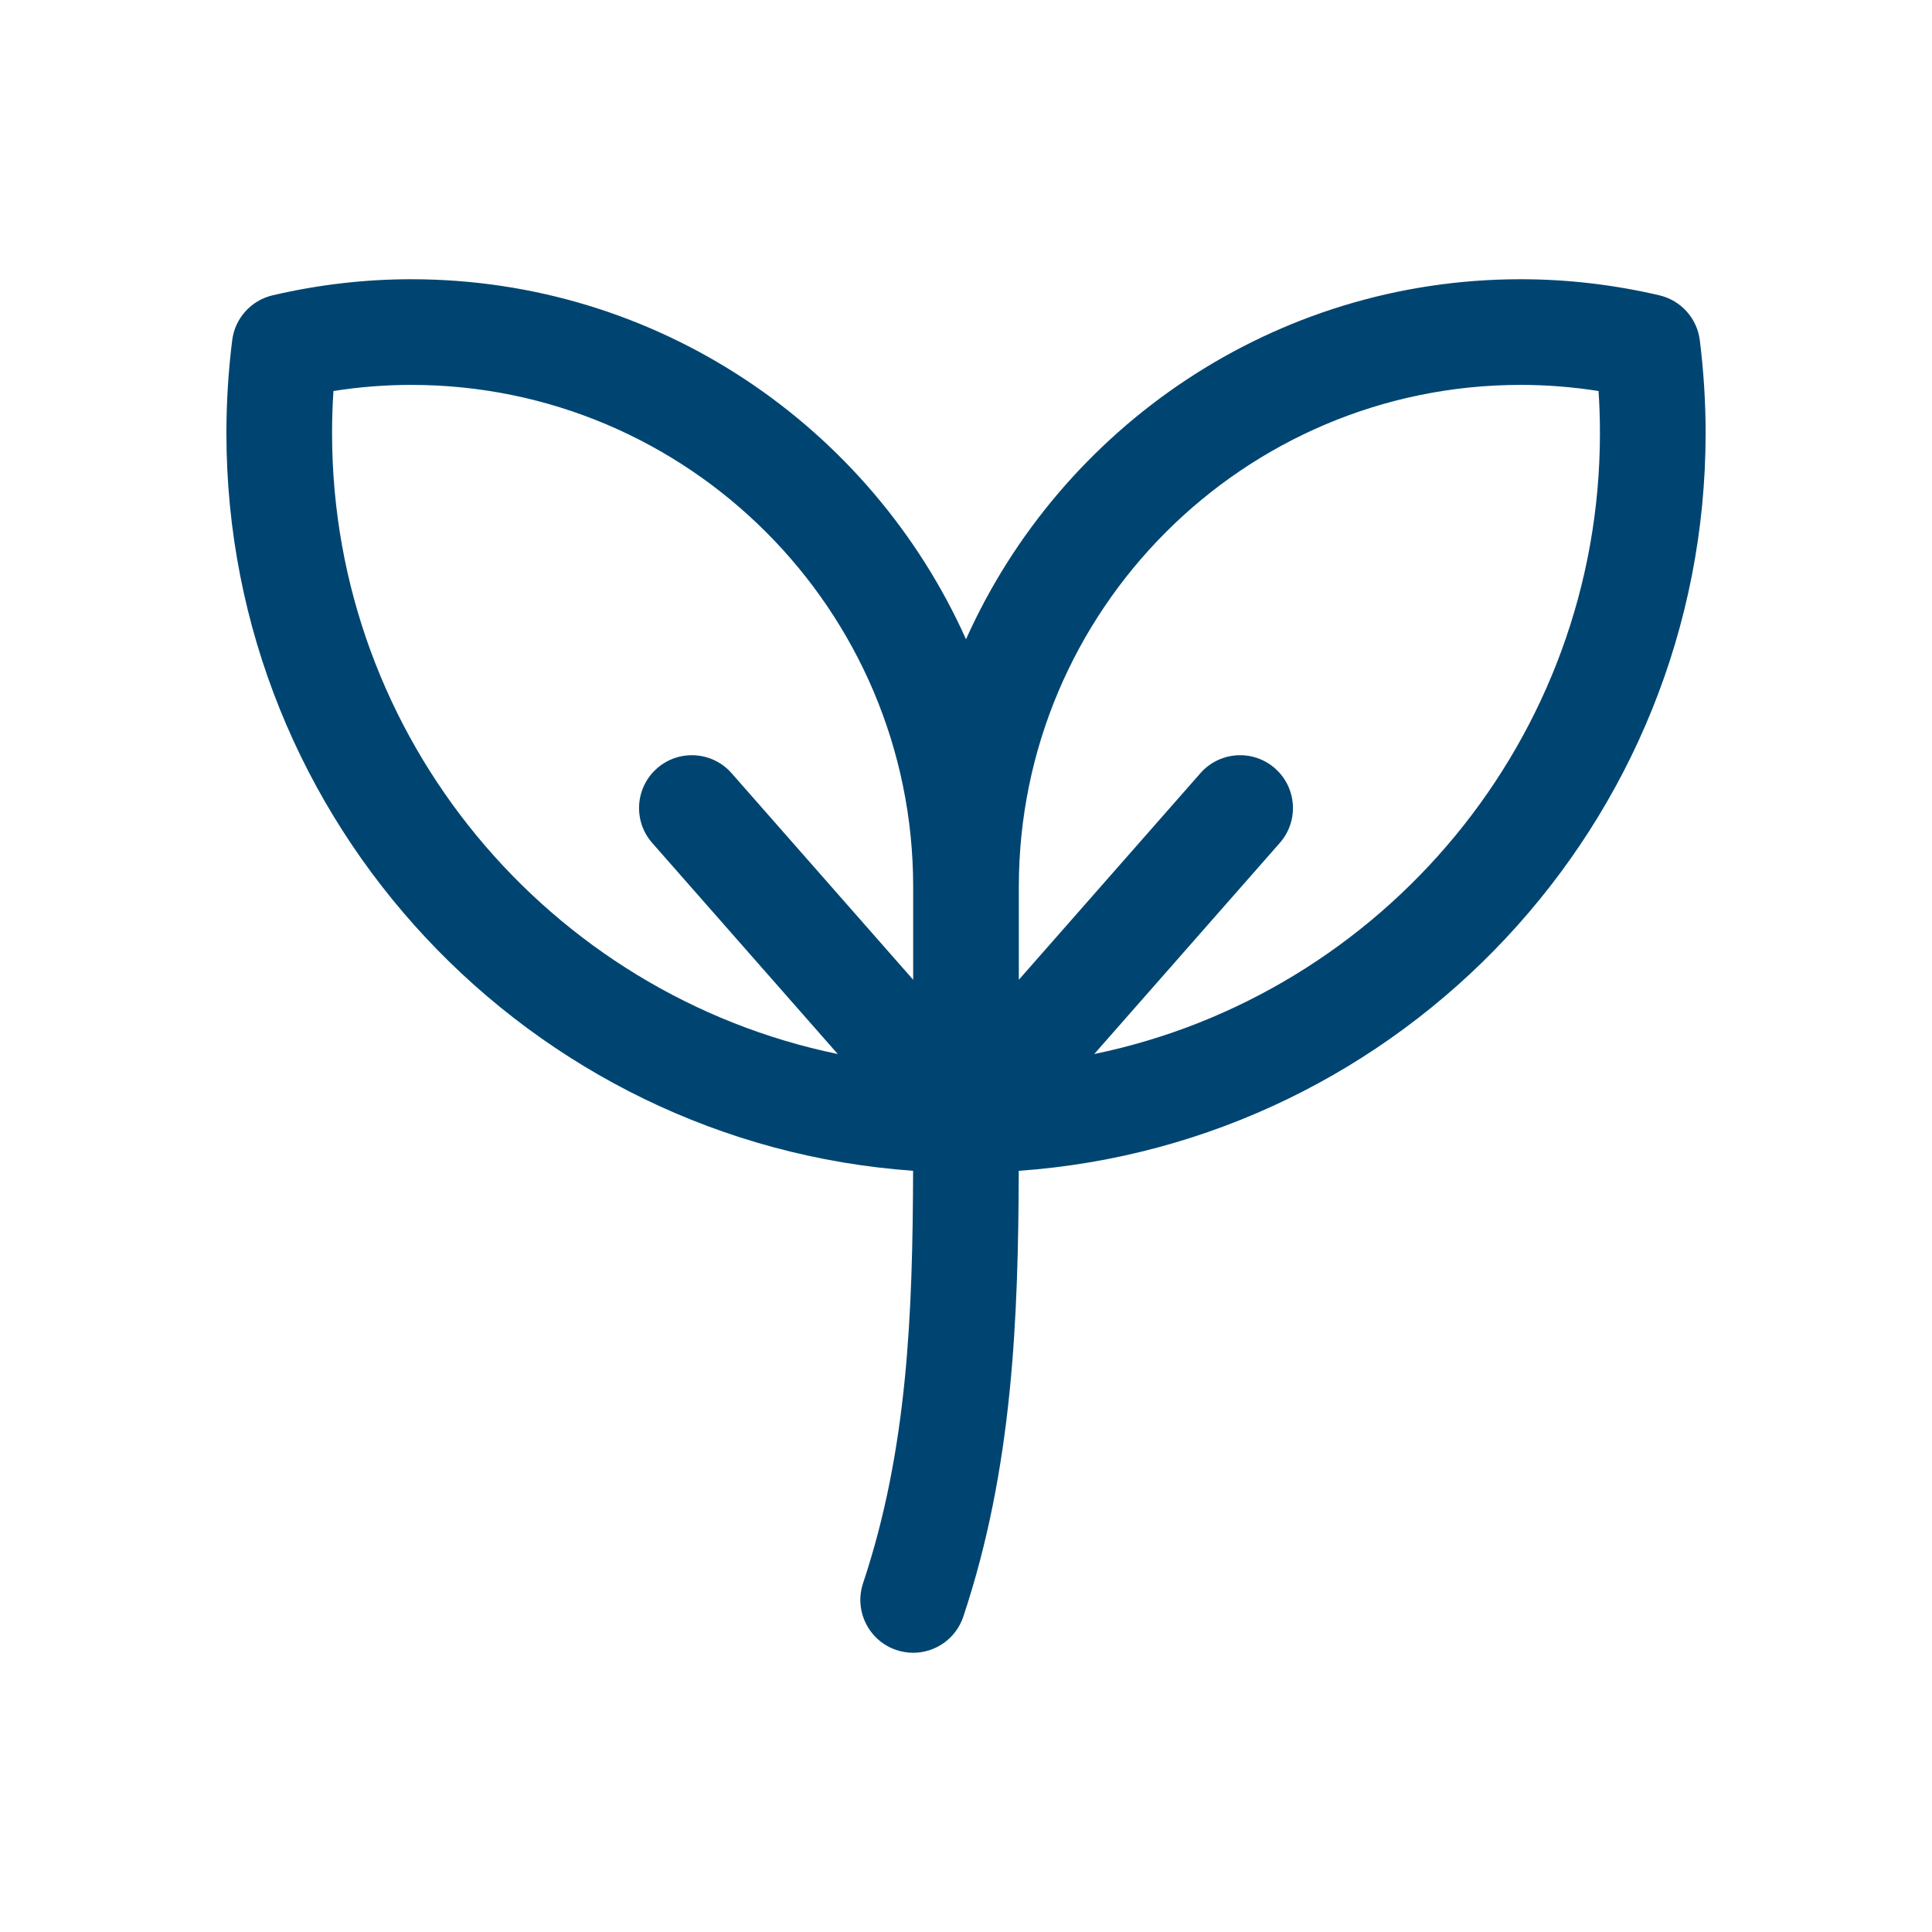 <svg width="64" height="64" viewBox="0 0 64 64" fill="none" xmlns="http://www.w3.org/2000/svg">
<path d="M56.308 11.269C56.217 10.543 55.683 9.95 54.97 9.783C53.457 9.429 51.911 9.25 50.375 9.25C42.197 9.25 35.145 14.155 32 21.176C28.855 14.155 21.803 9.25 13.625 9.25C12.089 9.25 10.543 9.429 9.03 9.783C8.317 9.95 7.783 10.543 7.692 11.269C7.564 12.286 7.5 13.322 7.5 14.348C7.5 27.268 17.553 37.883 30.248 38.784C30.231 43.496 30.074 47.994 28.59 52.446C28.285 53.363 28.78 54.354 29.697 54.66C29.881 54.721 30.067 54.75 30.251 54.75C30.984 54.75 31.666 54.286 31.911 53.553C33.559 48.609 33.73 43.633 33.748 38.785C46.445 37.886 56.501 27.27 56.501 14.348C56.501 13.32 56.435 12.285 56.308 11.269ZM30.25 32.456L24.234 25.612C23.595 24.886 22.49 24.815 21.764 25.453C21.038 26.091 20.967 27.197 21.605 27.923L27.752 34.916C18.202 32.946 11 24.473 11 14.348C11 13.884 11.015 13.418 11.046 12.953C11.903 12.818 12.766 12.75 13.625 12.75C22.792 12.75 30.25 20.208 30.25 29.375V32.456ZM36.248 34.916L42.395 27.923C43.033 27.197 42.962 26.091 42.236 25.453C41.51 24.815 40.404 24.886 39.766 25.612L33.75 32.456V29.375C33.75 20.208 41.208 12.75 50.375 12.75C51.234 12.75 52.097 12.818 52.954 12.953C52.985 13.418 53 13.884 53 14.348C53 24.472 45.798 32.946 36.248 34.916Z" fill="#004571"/>
</svg>
